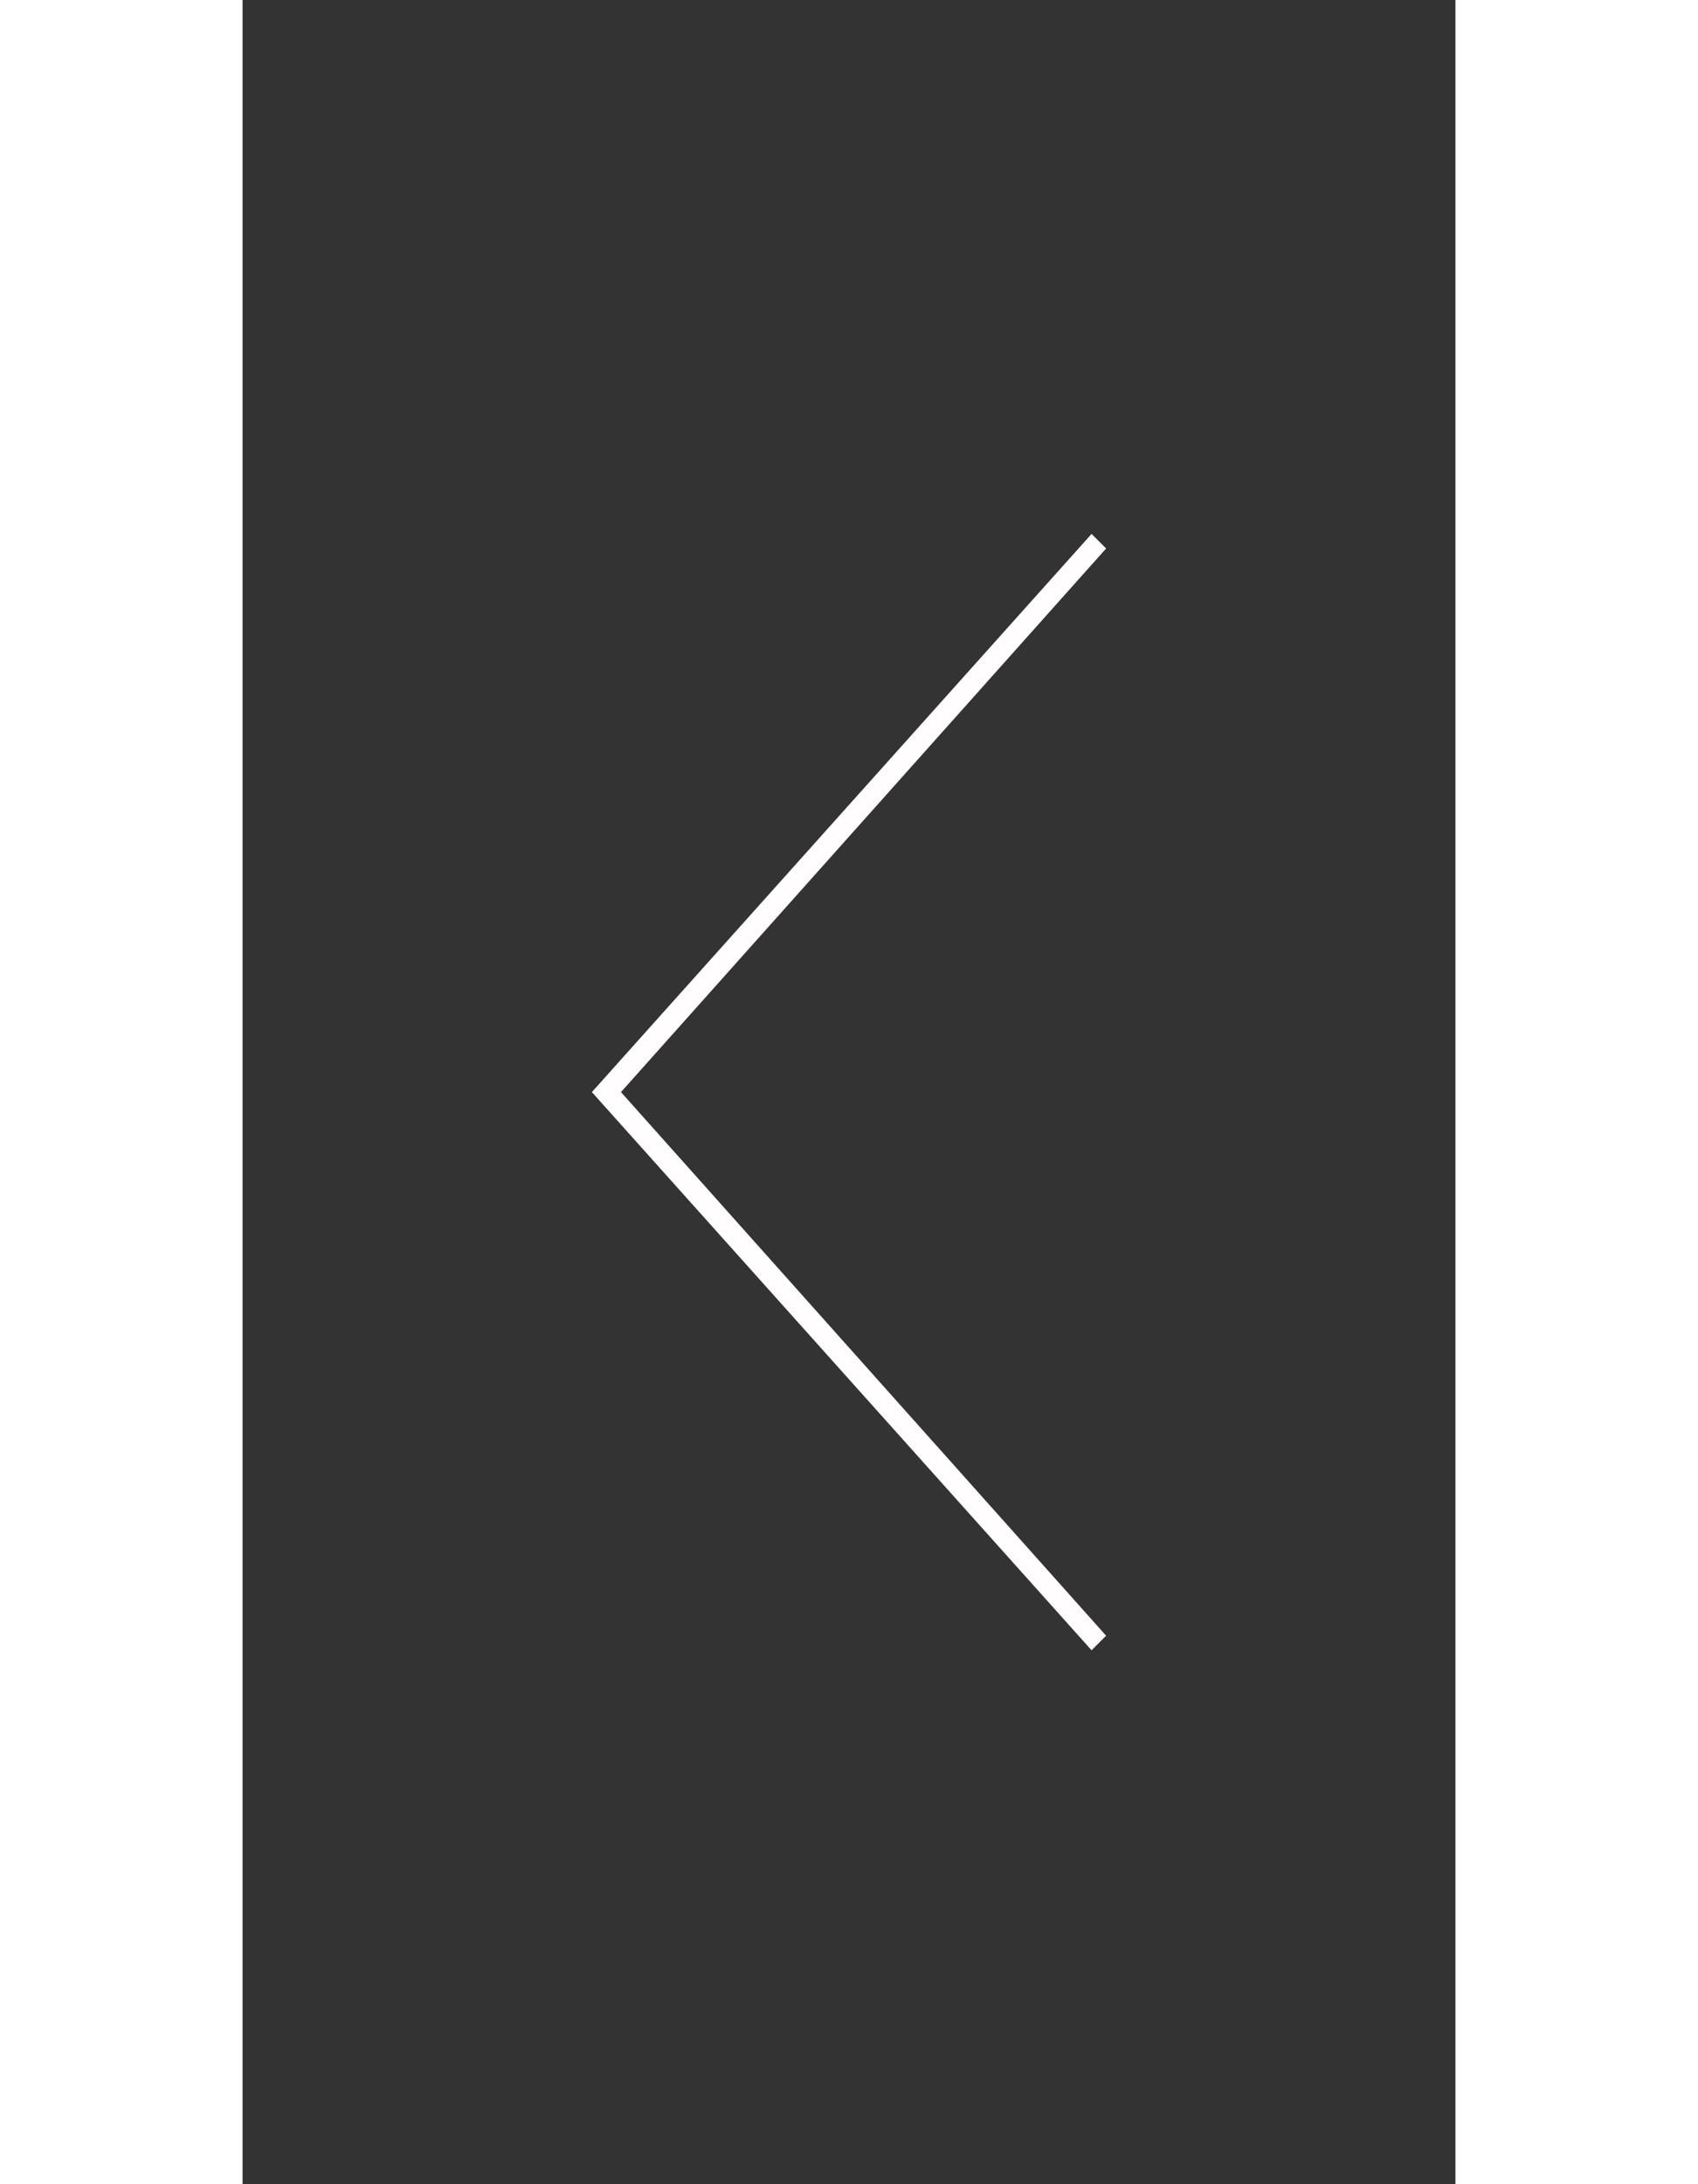 <svg width="35" xmlns="http://www.w3.org/2000/svg" viewBox="0 0 25 45"><rect x="0" y="0" width="25" height="45" fill="#333333" stroke="none"/><path fill="#FFFDFD" d="M7.2 22.5L17.5 11l.3.3-10 11.2 10 11.2-.3.3L7.2 22.5z"/></svg>